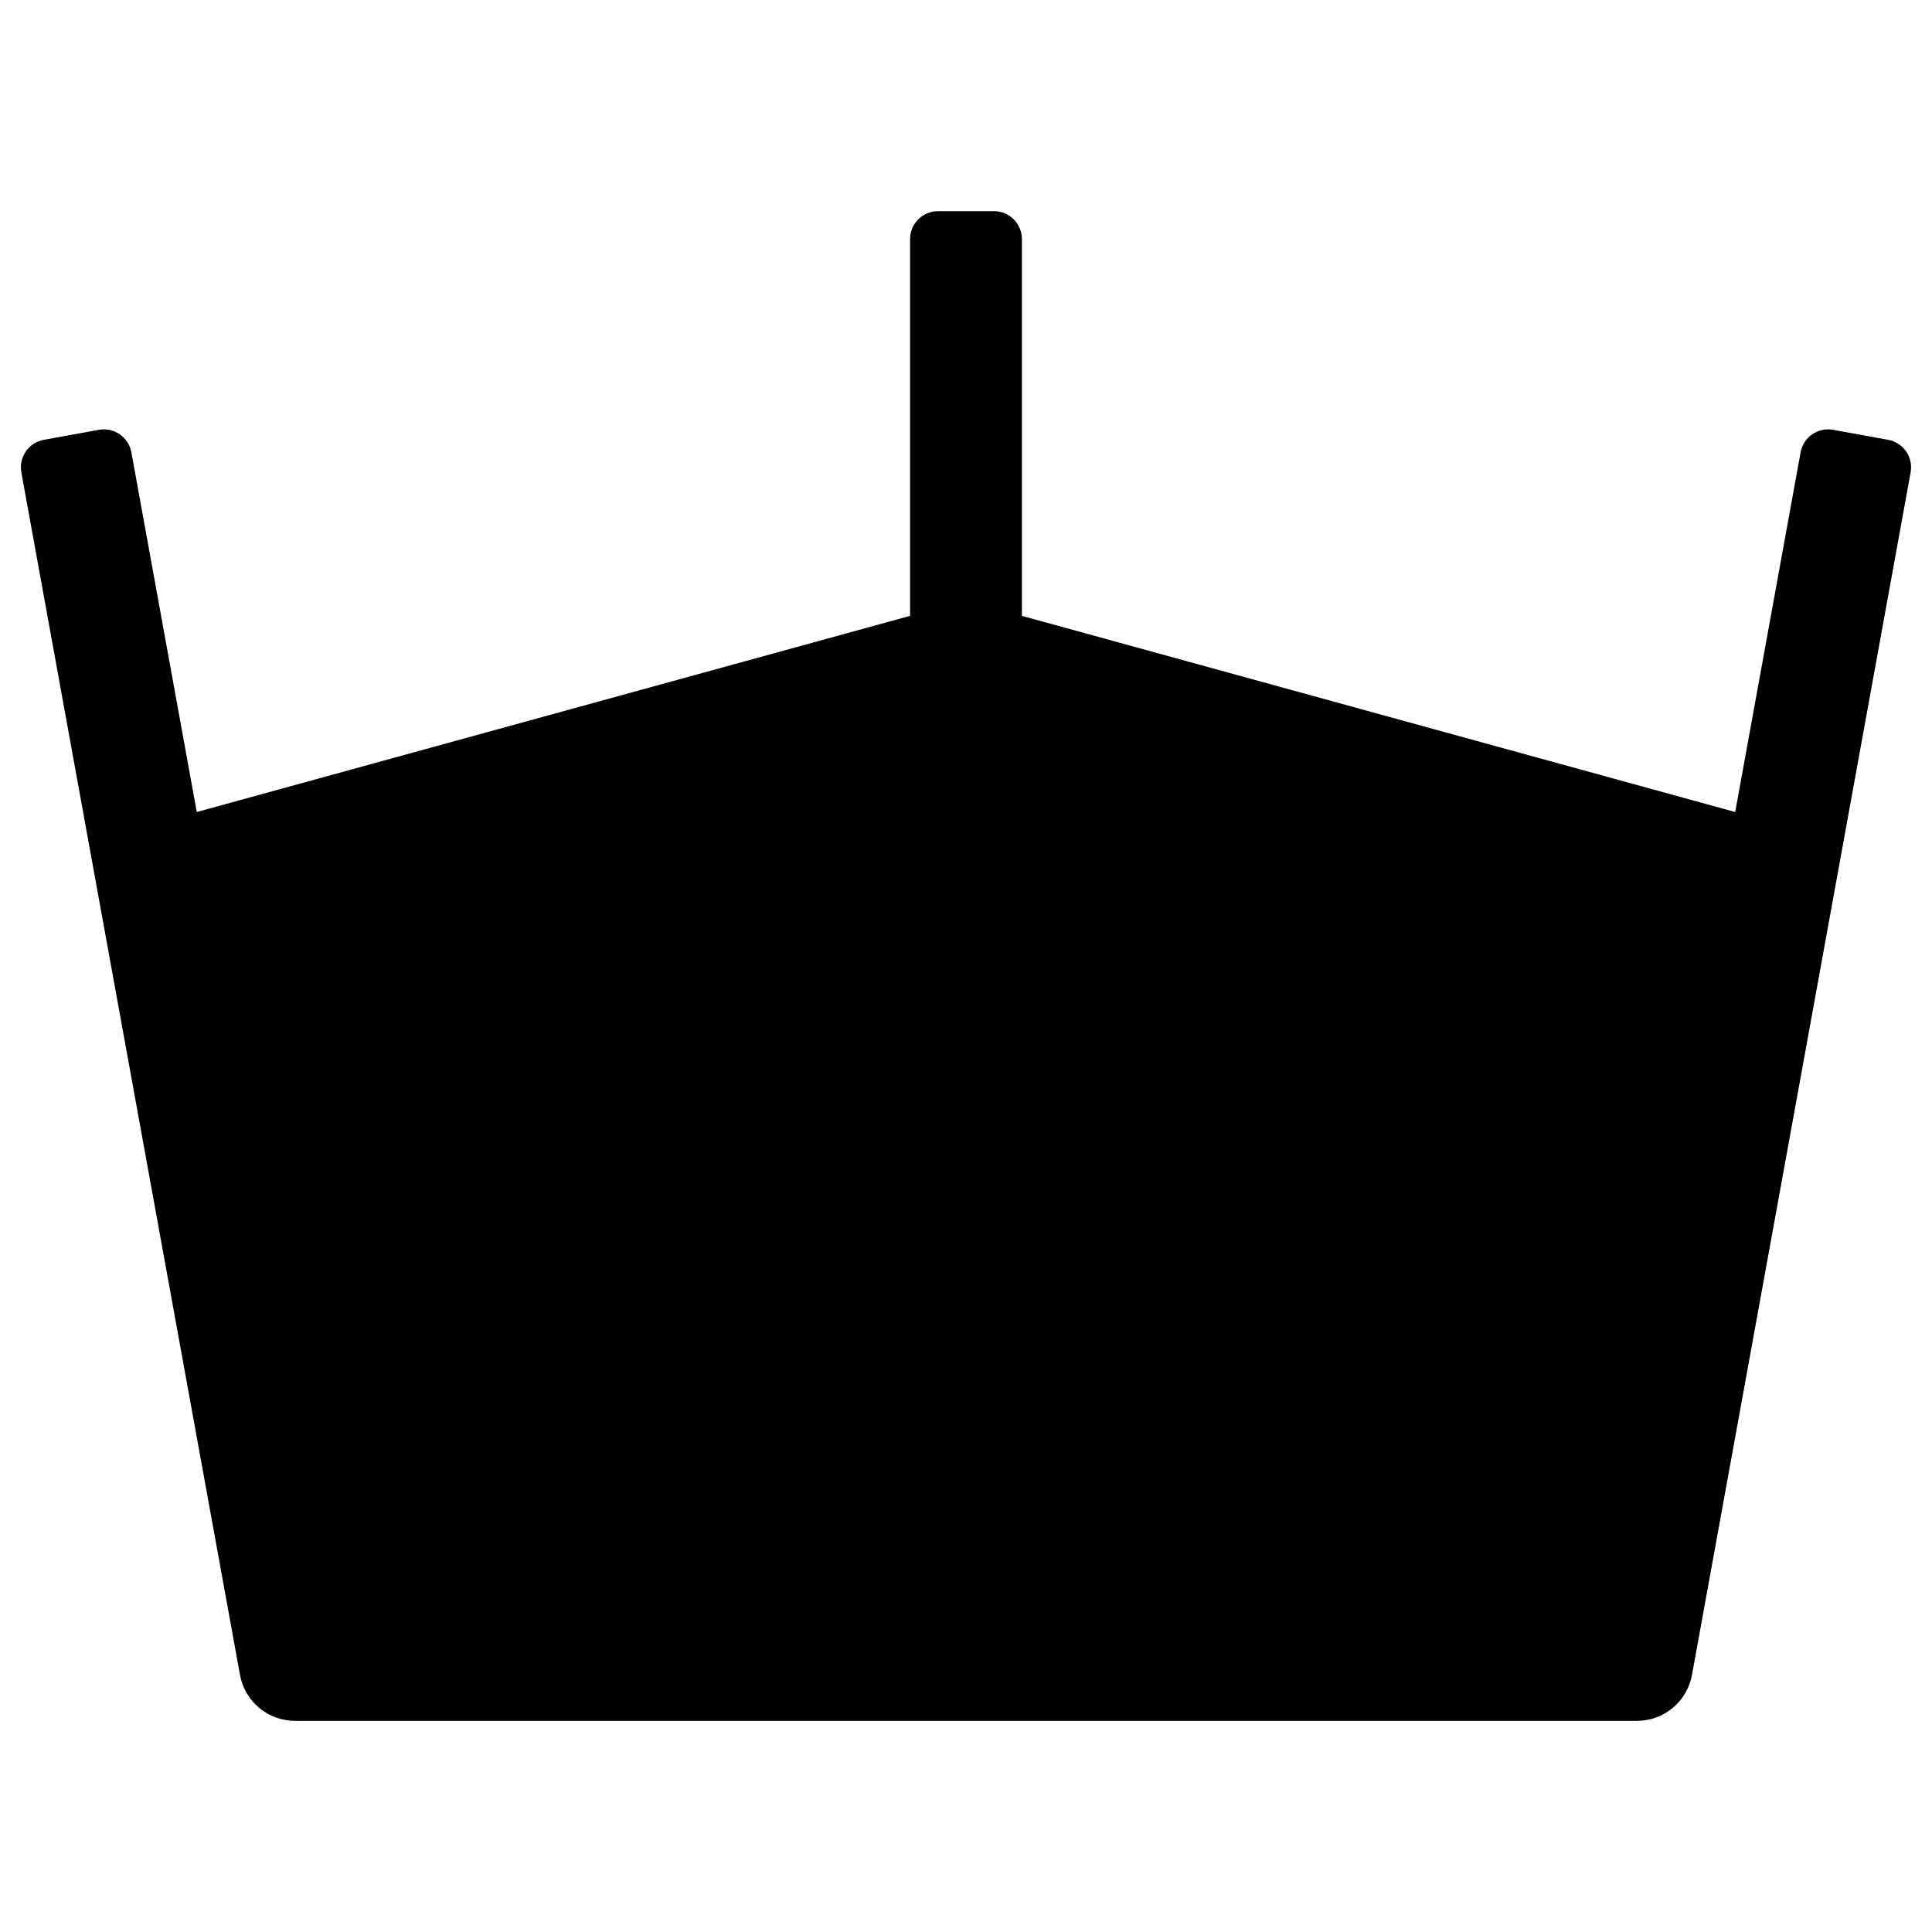 <?xml version="1.0" encoding="UTF-8"?>
<!-- Uploaded to: ICON Repo, www.iconrepo.com, Generator: ICON Repo Mixer Tools -->
<svg fill="#000000" width="800px" height="800px" version="1.1" viewBox="144 144 512 512" xmlns="http://www.w3.org/2000/svg">
 <path d="m385.18 307.21v-99.84c0-4.094 3.316-7.41 7.41-7.41h14.816c4.094 0 7.41 3.316 7.41 7.41v99.84l189.03 51.984 17.332-95.324c0.734-4.027 4.59-6.695 8.617-5.965l14.578 2.652c4.027 0.73 6.695 4.586 5.965 8.613l-57.949 318.71c-1.277 7.043-7.414 12.164-14.578 12.164h-355.63c-7.16 0-13.297-5.121-14.578-12.164l-57.949-318.71c-0.73-4.027 1.941-7.883 5.965-8.613l14.578-2.652c4.027-0.73 7.883 1.938 8.617 5.965l17.332 95.324z"/>
</svg>